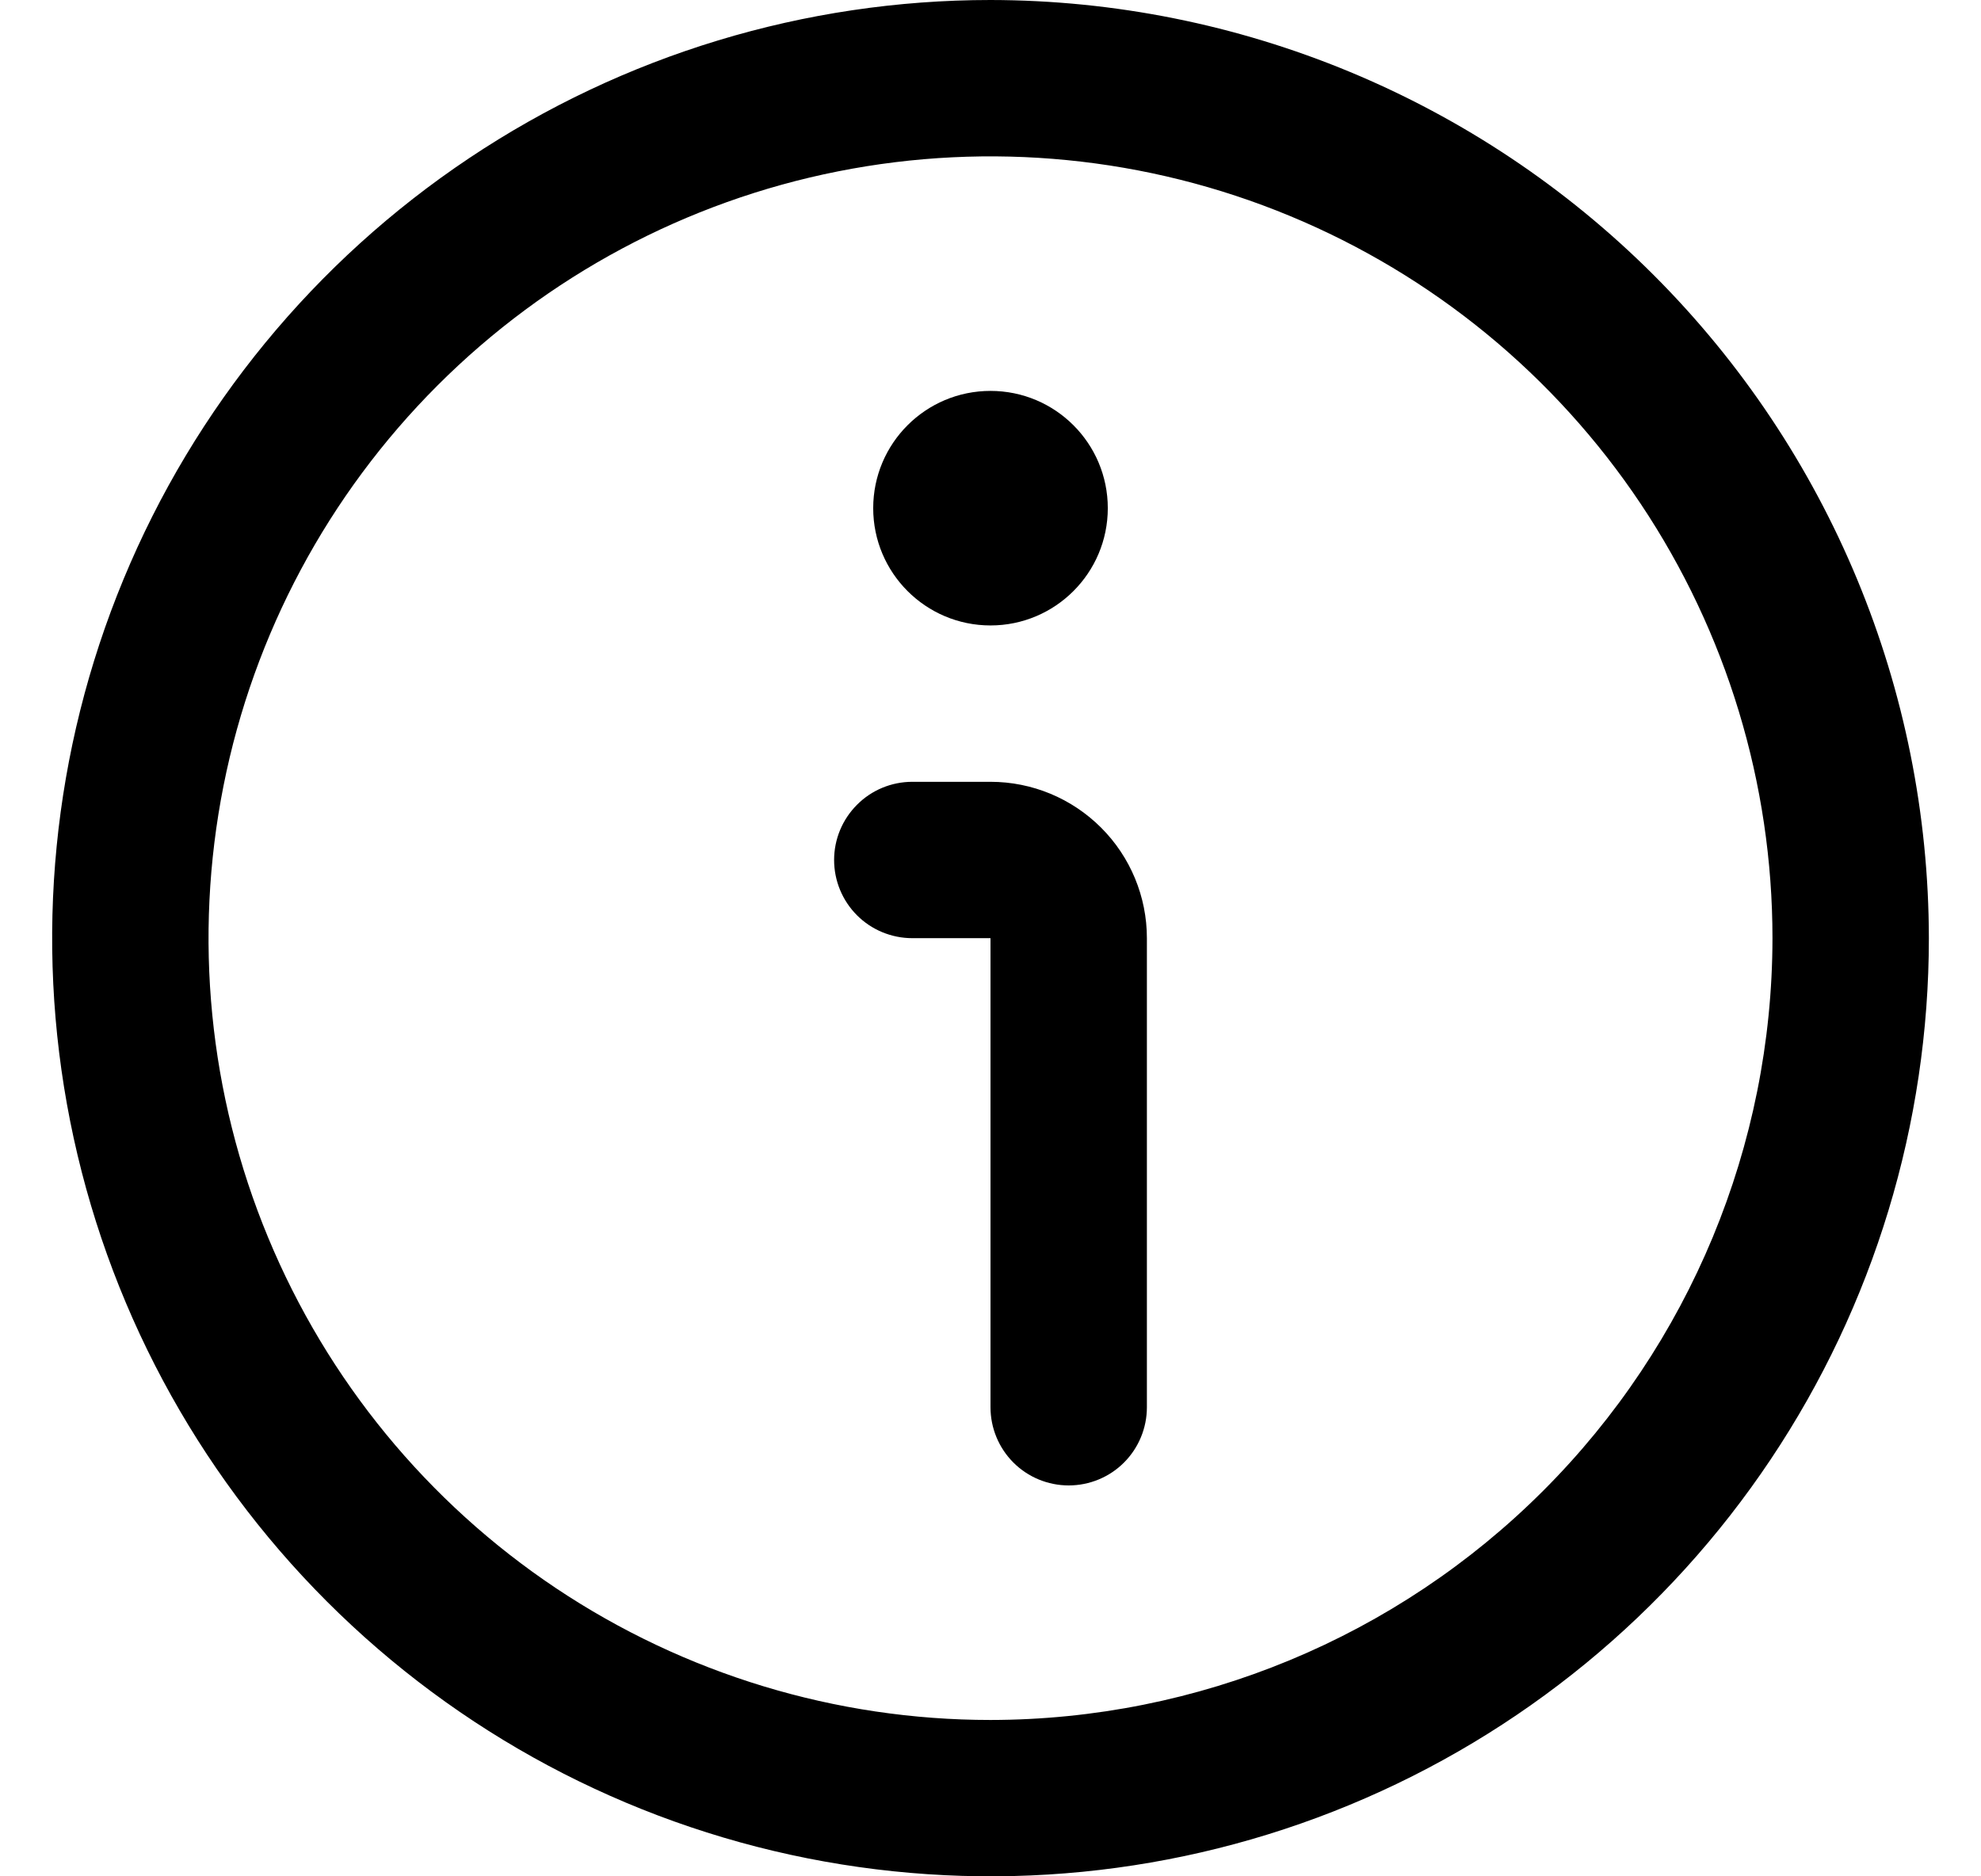 <svg width="19" height="18" viewBox="0 0 19 18" fill="none" xmlns="http://www.w3.org/2000/svg">
<g clip-path="url(#clip0_120_458)">
<path d="M9.5 0C7.72 0 5.98 0.528 4.5 1.517C3.02 2.506 1.866 3.911 1.185 5.556C0.504 7.2 0.326 9.01 0.673 10.756C1.02 12.502 1.877 14.105 3.136 15.364C4.395 16.623 5.998 17.48 7.744 17.827C9.49 18.174 11.3 17.996 12.944 17.315C14.589 16.634 15.994 15.48 16.983 14C17.972 12.52 18.5 10.78 18.5 9C18.497 6.614 17.548 4.326 15.861 2.639C14.174 0.952 11.886 0.003 9.5 0V0ZM9.5 16.5C8.017 16.5 6.567 16.06 5.333 15.236C4.1 14.412 3.139 13.241 2.571 11.87C2.003 10.5 1.855 8.992 2.144 7.537C2.433 6.082 3.148 4.746 4.197 3.697C5.246 2.648 6.582 1.933 8.037 1.644C9.492 1.355 11 1.503 12.37 2.071C13.741 2.639 14.912 3.6 15.736 4.833C16.56 6.067 17 7.517 17 9C16.998 10.989 16.207 12.895 14.801 14.301C13.395 15.707 11.489 16.498 9.5 16.5Z" fill="black"/>
<path d="M9.5 7.5H8.75C8.551 7.5 8.36 7.579 8.22 7.72C8.079 7.861 8 8.051 8 8.25C8 8.449 8.079 8.64 8.22 8.781C8.36 8.921 8.551 9 8.75 9H9.5V13.5C9.5 13.699 9.579 13.89 9.72 14.031C9.86 14.171 10.051 14.25 10.25 14.25C10.449 14.25 10.64 14.171 10.78 14.031C10.921 13.89 11 13.699 11 13.5V9C11 8.602 10.842 8.221 10.561 7.94C10.279 7.658 9.898 7.5 9.5 7.5Z" fill="black"/>
<path d="M9.5 6C10.121 6 10.625 5.496 10.625 4.875C10.625 4.253 10.121 3.75 9.5 3.75C8.879 3.75 8.375 4.253 8.375 4.875C8.375 5.496 8.879 6 9.5 6Z" fill="black"/>
</g>
<defs>
<clipPath id="clip0_120_458">
<rect width="18" height="18" fill="white" transform="translate(0.5)"/>
</clipPath>
</defs>
</svg>
